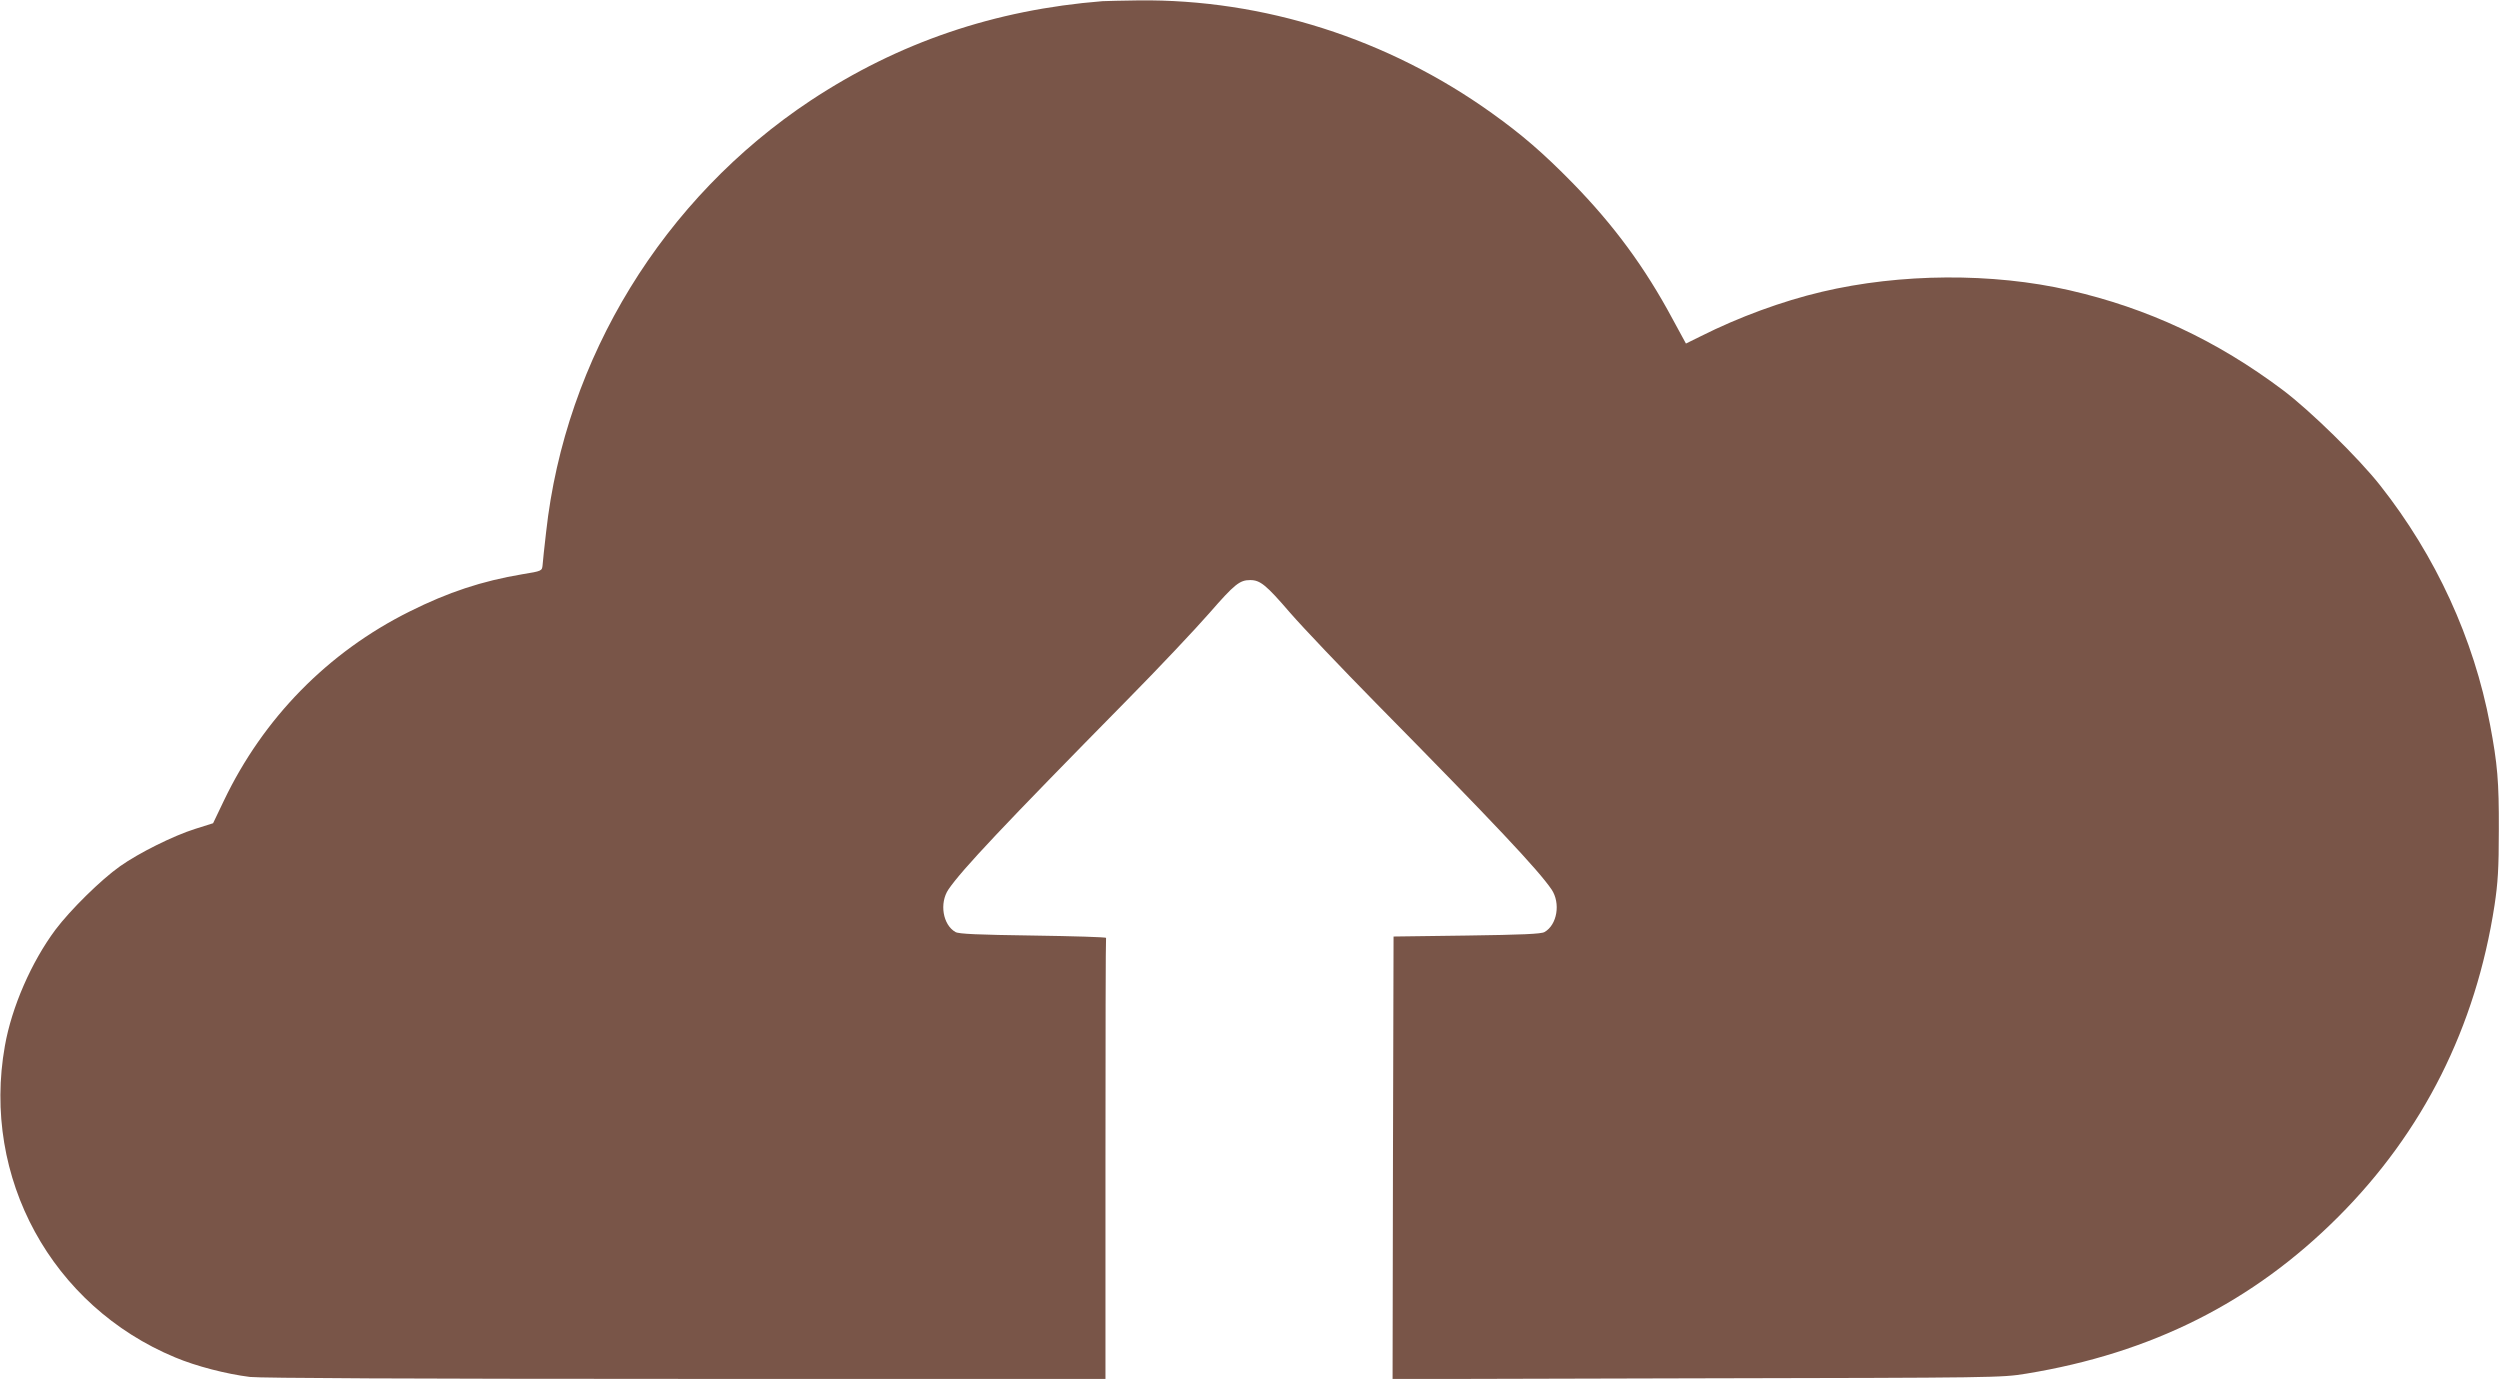 <?xml version="1.0" standalone="no"?>
<!DOCTYPE svg PUBLIC "-//W3C//DTD SVG 20010904//EN"
 "http://www.w3.org/TR/2001/REC-SVG-20010904/DTD/svg10.dtd">
<svg version="1.0" xmlns="http://www.w3.org/2000/svg"
 width="1280pt" height="706pt" viewBox="0 0 1280 706"
 preserveAspectRatio="xMidYMid meet">
<g transform="translate(0,706) scale(0.1,-0.1)"
fill="#795548" stroke="none">
<path d="M5645 7054 c-553 -44 -1044 -211 -1495 -509 -754 -500 -1256 -1318
-1354 -2210 -9 -77 -17 -153 -18 -169 -3 -29 -4 -30 -103 -46 -208 -35 -380
-92 -578 -191 -418 -208 -749 -546 -951 -969 l-55 -115 -92 -29 c-111 -35
-288 -123 -384 -191 -98 -69 -255 -224 -331 -325 -123 -165 -224 -396 -259
-595 -120 -674 239 -1332 872 -1595 107 -45 262 -85 383 -100 55 -6 827 -10
2232 -10 l2148 0 0 1125 c0 619 1 1128 3 1133 1 4 -167 9 -373 12 -284 4 -381
8 -398 18 -65 37 -83 148 -36 218 69 101 278 323 914 969 163 165 352 366 422
446 129 148 155 169 209 169 51 0 81 -24 204 -167 66 -76 264 -284 440 -463
607 -616 830 -853 899 -954 47 -70 29 -181 -36 -218 -17 -10 -114 -14 -398
-18 l-375 -5 -3 -1133 -2 -1133 1557 4 c1535 3 1560 3 1688 24 641 105 1160
366 1596 802 436 436 705 972 801 1596 17 114 22 186 22 385 1 249 -7 339 -45
540 -83 440 -278 864 -562 1224 -110 140 -359 384 -499 489 -337 253 -691 419
-1093 511 -392 90 -866 87 -1267 -8 -204 -48 -426 -130 -619 -227 l-77 -38
-68 125 c-142 265 -301 481 -513 698 -149 152 -259 247 -413 357 -532 381
-1169 584 -1808 577 -80 -1 -163 -3 -185 -4z"/>
</g>
</svg>
